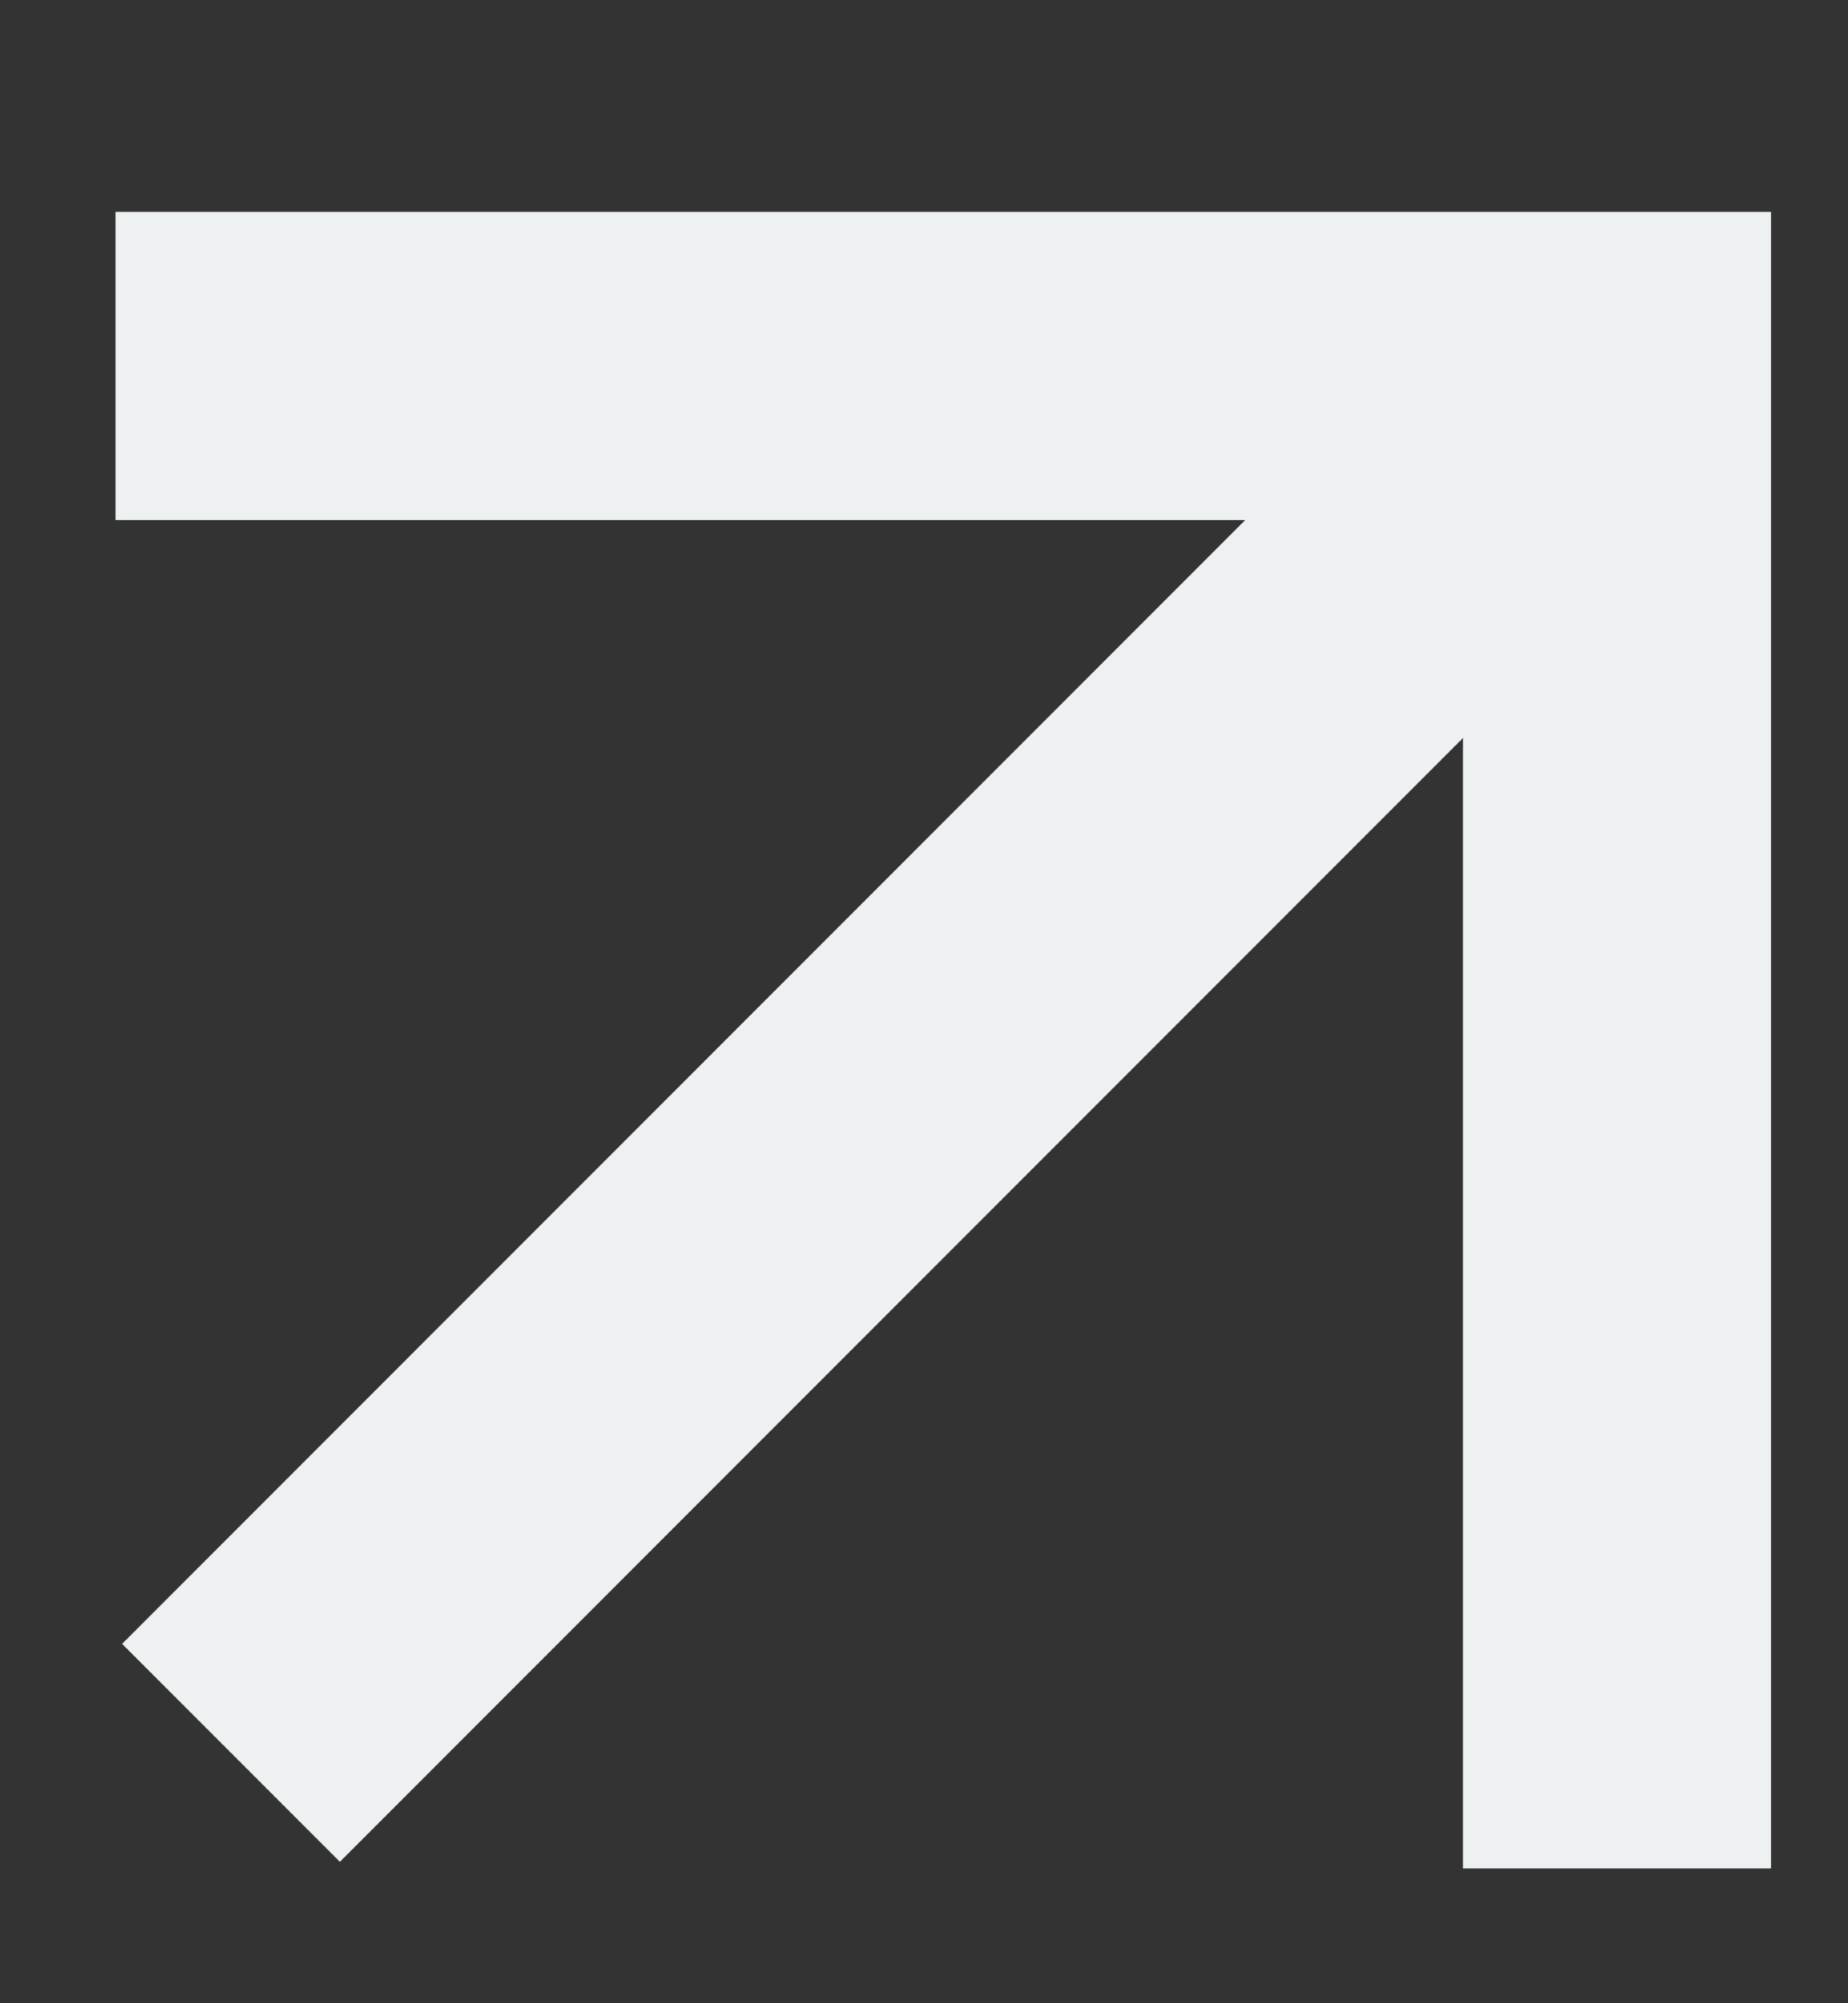 <svg width="12" height="13" viewBox="0 0 12 13" fill="none" xmlns="http://www.w3.org/2000/svg">
<rect x="0" y="0" width="12" height="13" fill="#333333" stroke="none"/>
<g clip-path="url(#clip0_30_530)">
<path d="M10.5 12.125V2.375H0.75" stroke="#EEF1F2" stroke-width="2" stroke-miterlimit="10"/>
<path d="M10.5 2.375L1.5 11.375" stroke="#EEF1F2" stroke-width="2" stroke-miterlimit="10"/>
</g>
<defs>
<clipPath id="clip0_30_530">
<rect width="12" height="12" fill="white" transform="translate(0 0.5)"/>
</clipPath>
</defs>
</svg>

